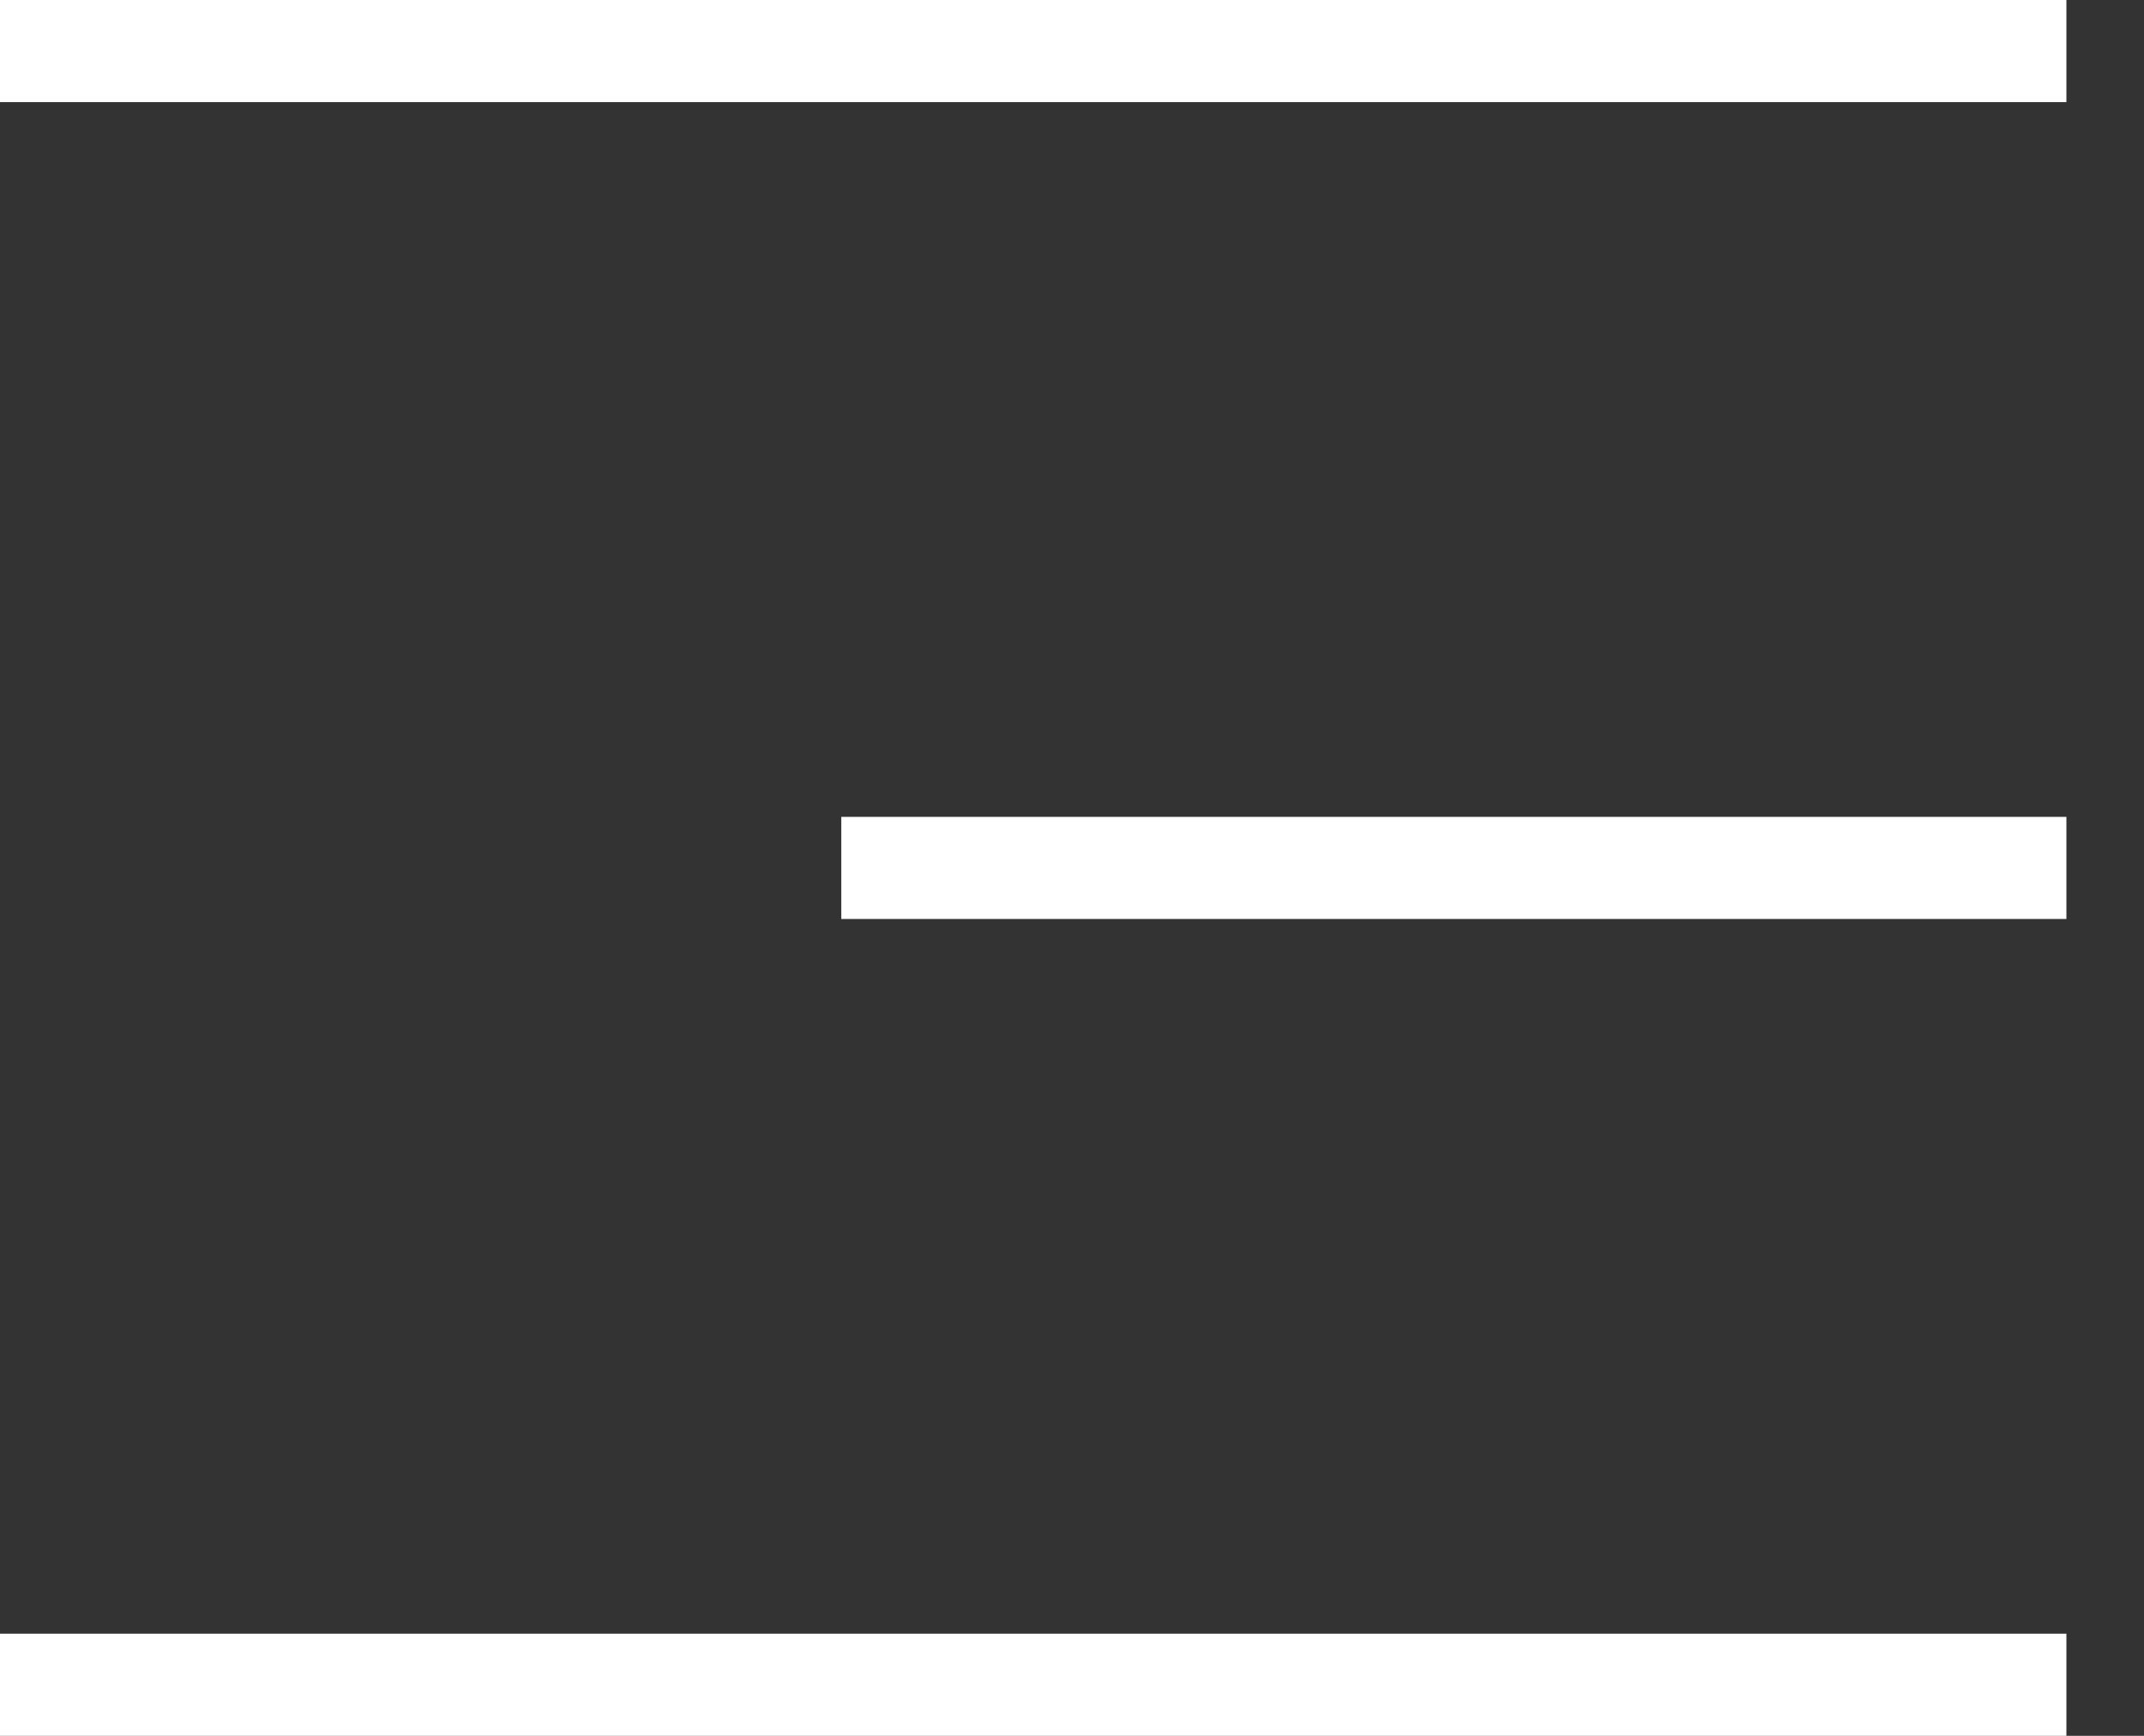 <?xml version="1.0" encoding="UTF-8"?> <svg xmlns="http://www.w3.org/2000/svg" width="21" height="17" viewBox="0 0 21 17" fill="none"><rect x="0" y="0" width="21" height="17" fill="#333333" stroke="none"/> <line y1="-0.5" x2="20.24" y2="-0.5" transform="matrix(-1 0 0 1 20.24 1)" stroke="white"></line> <line y1="-0.5" x2="12" y2="-0.5" transform="matrix(-1 0 0 1 20.24 9)" stroke="white"></line> <line y1="-0.5" x2="20.24" y2="-0.5" transform="matrix(-1 0 0 1 20.24 17)" stroke="white"></line> </svg> 
